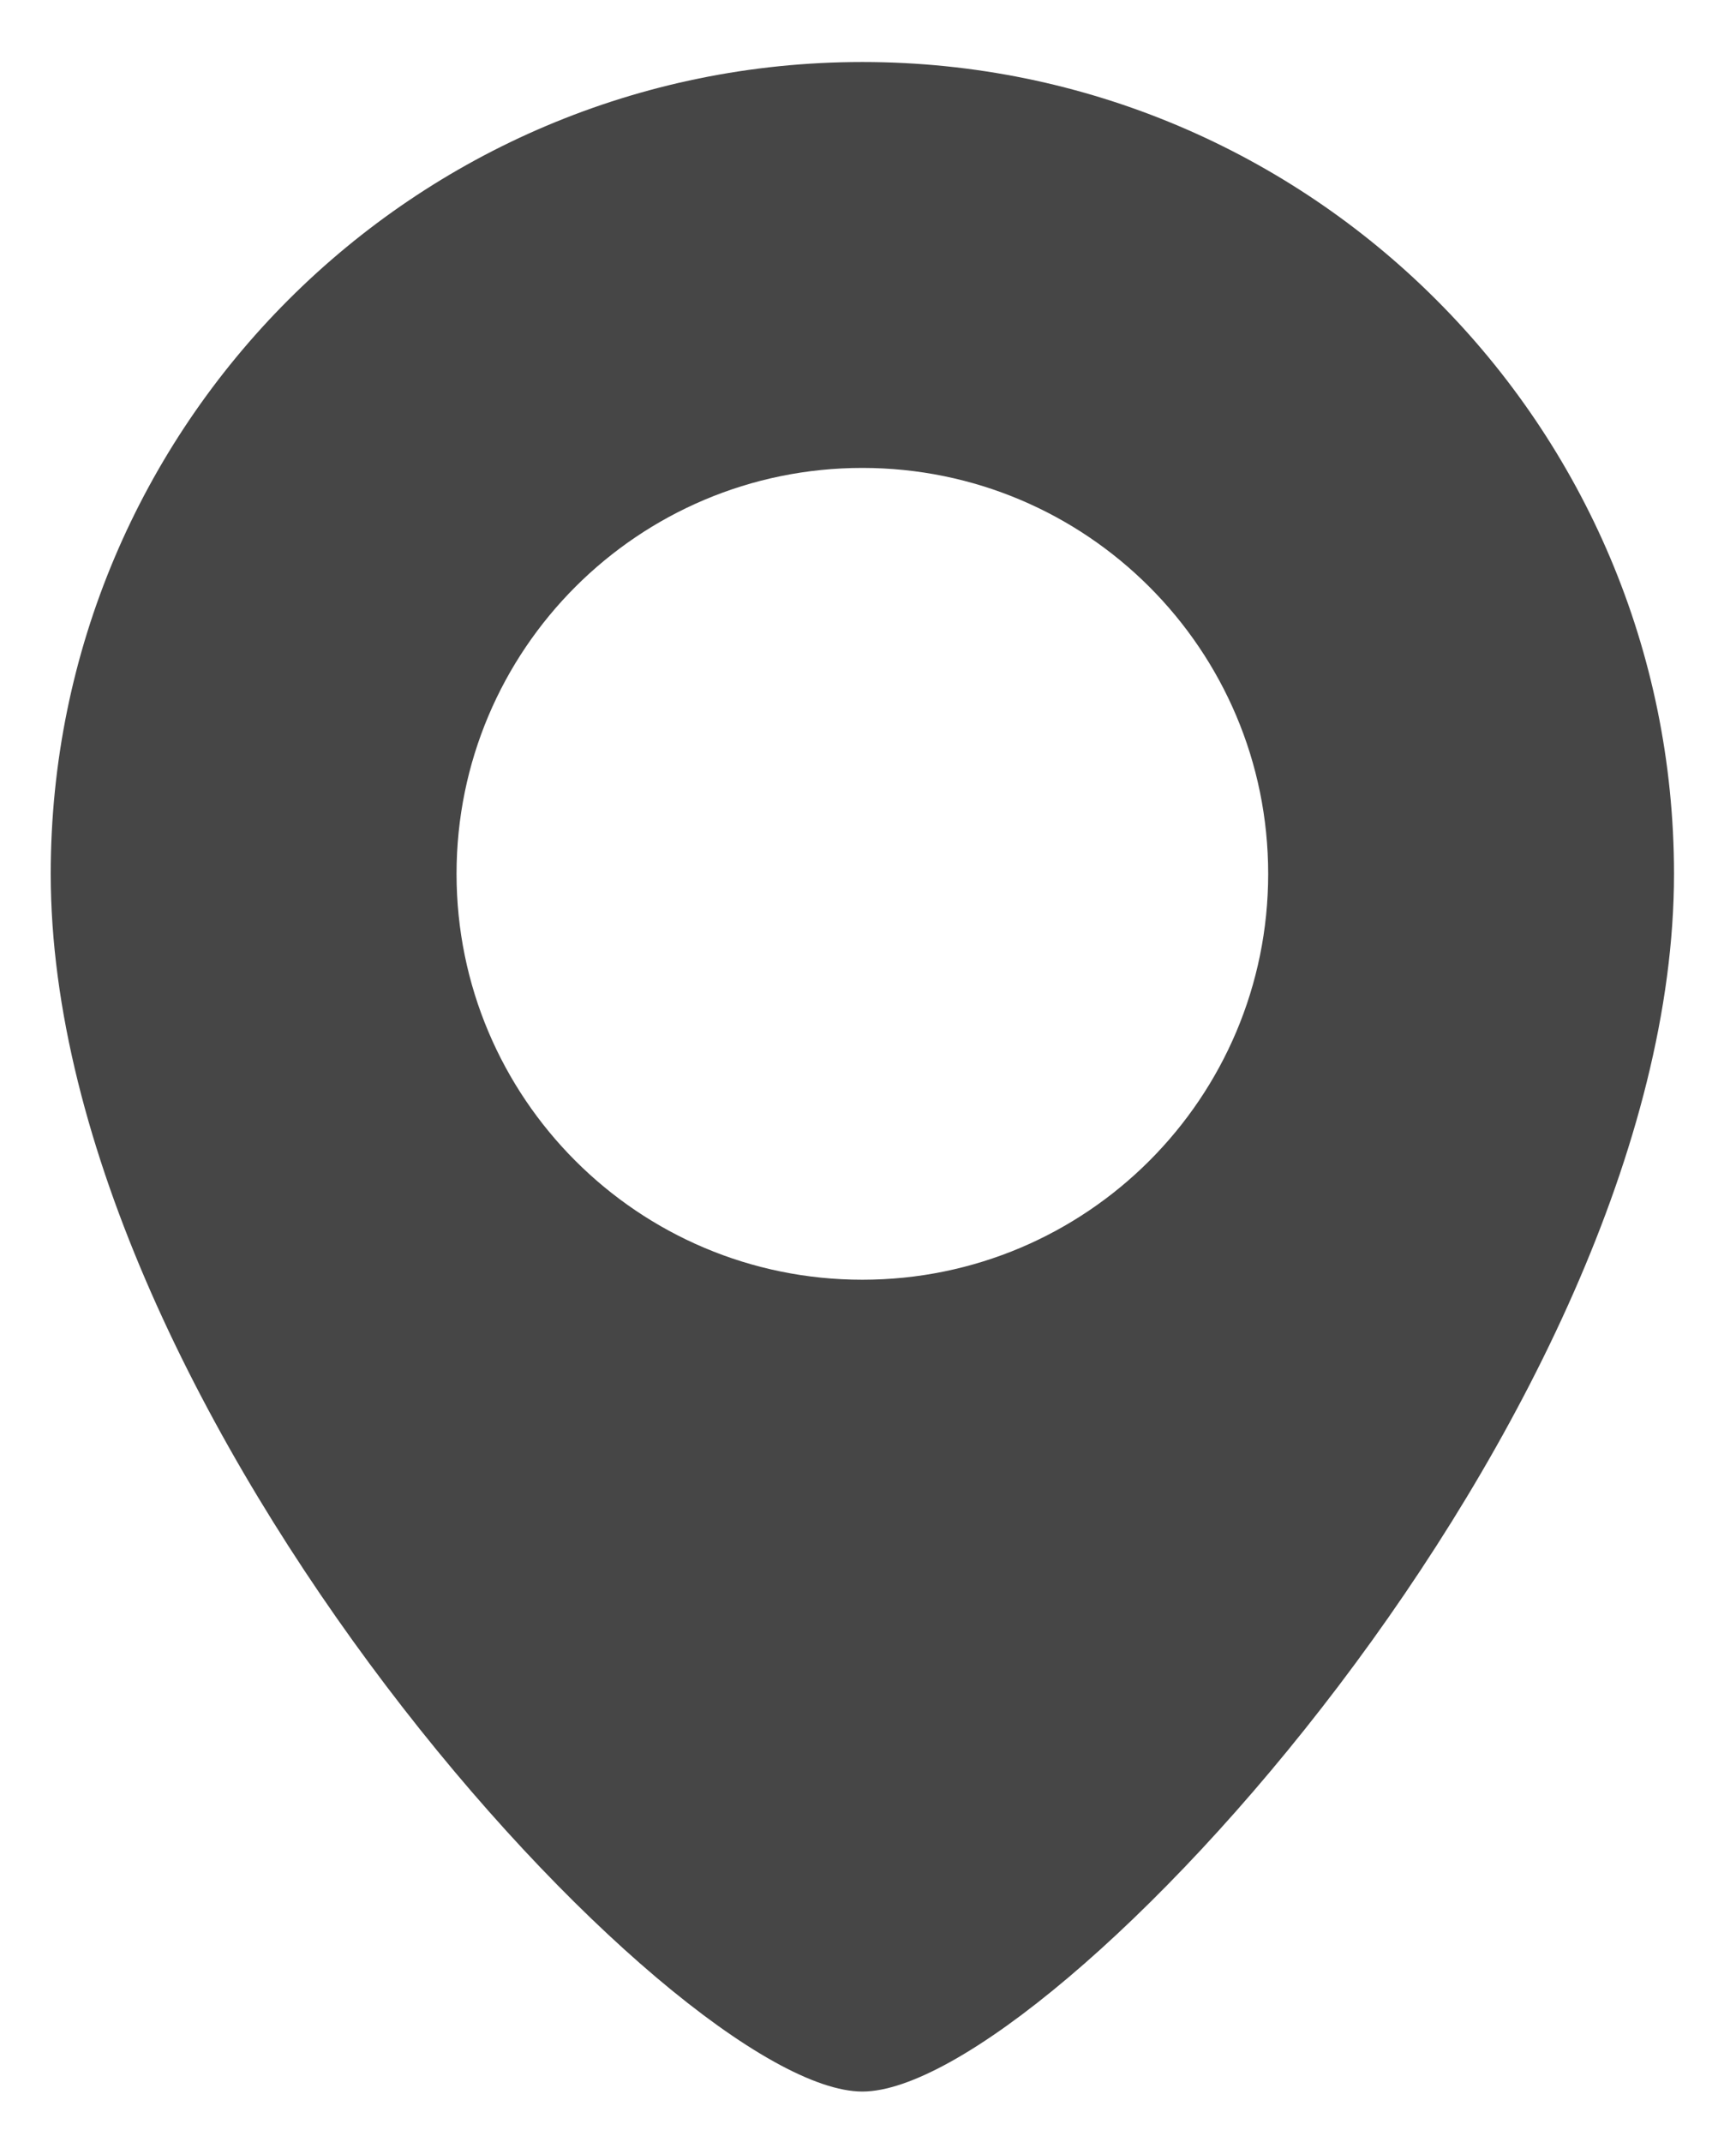 <?xml version="1.0" encoding="utf-8"?>
<!-- Generator: Adobe Illustrator 16.0.4, SVG Export Plug-In . SVG Version: 6.00 Build 0)  -->
<!DOCTYPE svg PUBLIC "-//W3C//DTD SVG 1.1//EN" "http://www.w3.org/Graphics/SVG/1.1/DTD/svg11.dtd">
<svg version="1.1" id="Layer_1" xmlns="http://www.w3.org/2000/svg" xmlns:xlink="http://www.w3.org/1999/xlink" x="0px" y="0px"
	 width="154px" height="190px" viewBox="355.5 12.5 154 190" enable-background="new 355.5 12.5 154 190" xml:space="preserve">
<title></title>
<path fill="#464646" d="M432,18c-39.765,0-72,32.235-72,72c0,48.061,55.35,108,72,108s72-59.939,72-108
	C504,50.235,471.765,18,432,18z M432,126c-19.882,0-36-16.117-36-36c0-19.882,16.118-36,36-36s36,16.118,36,36
	C468,109.883,451.882,126,432,126z"/>
</svg>
